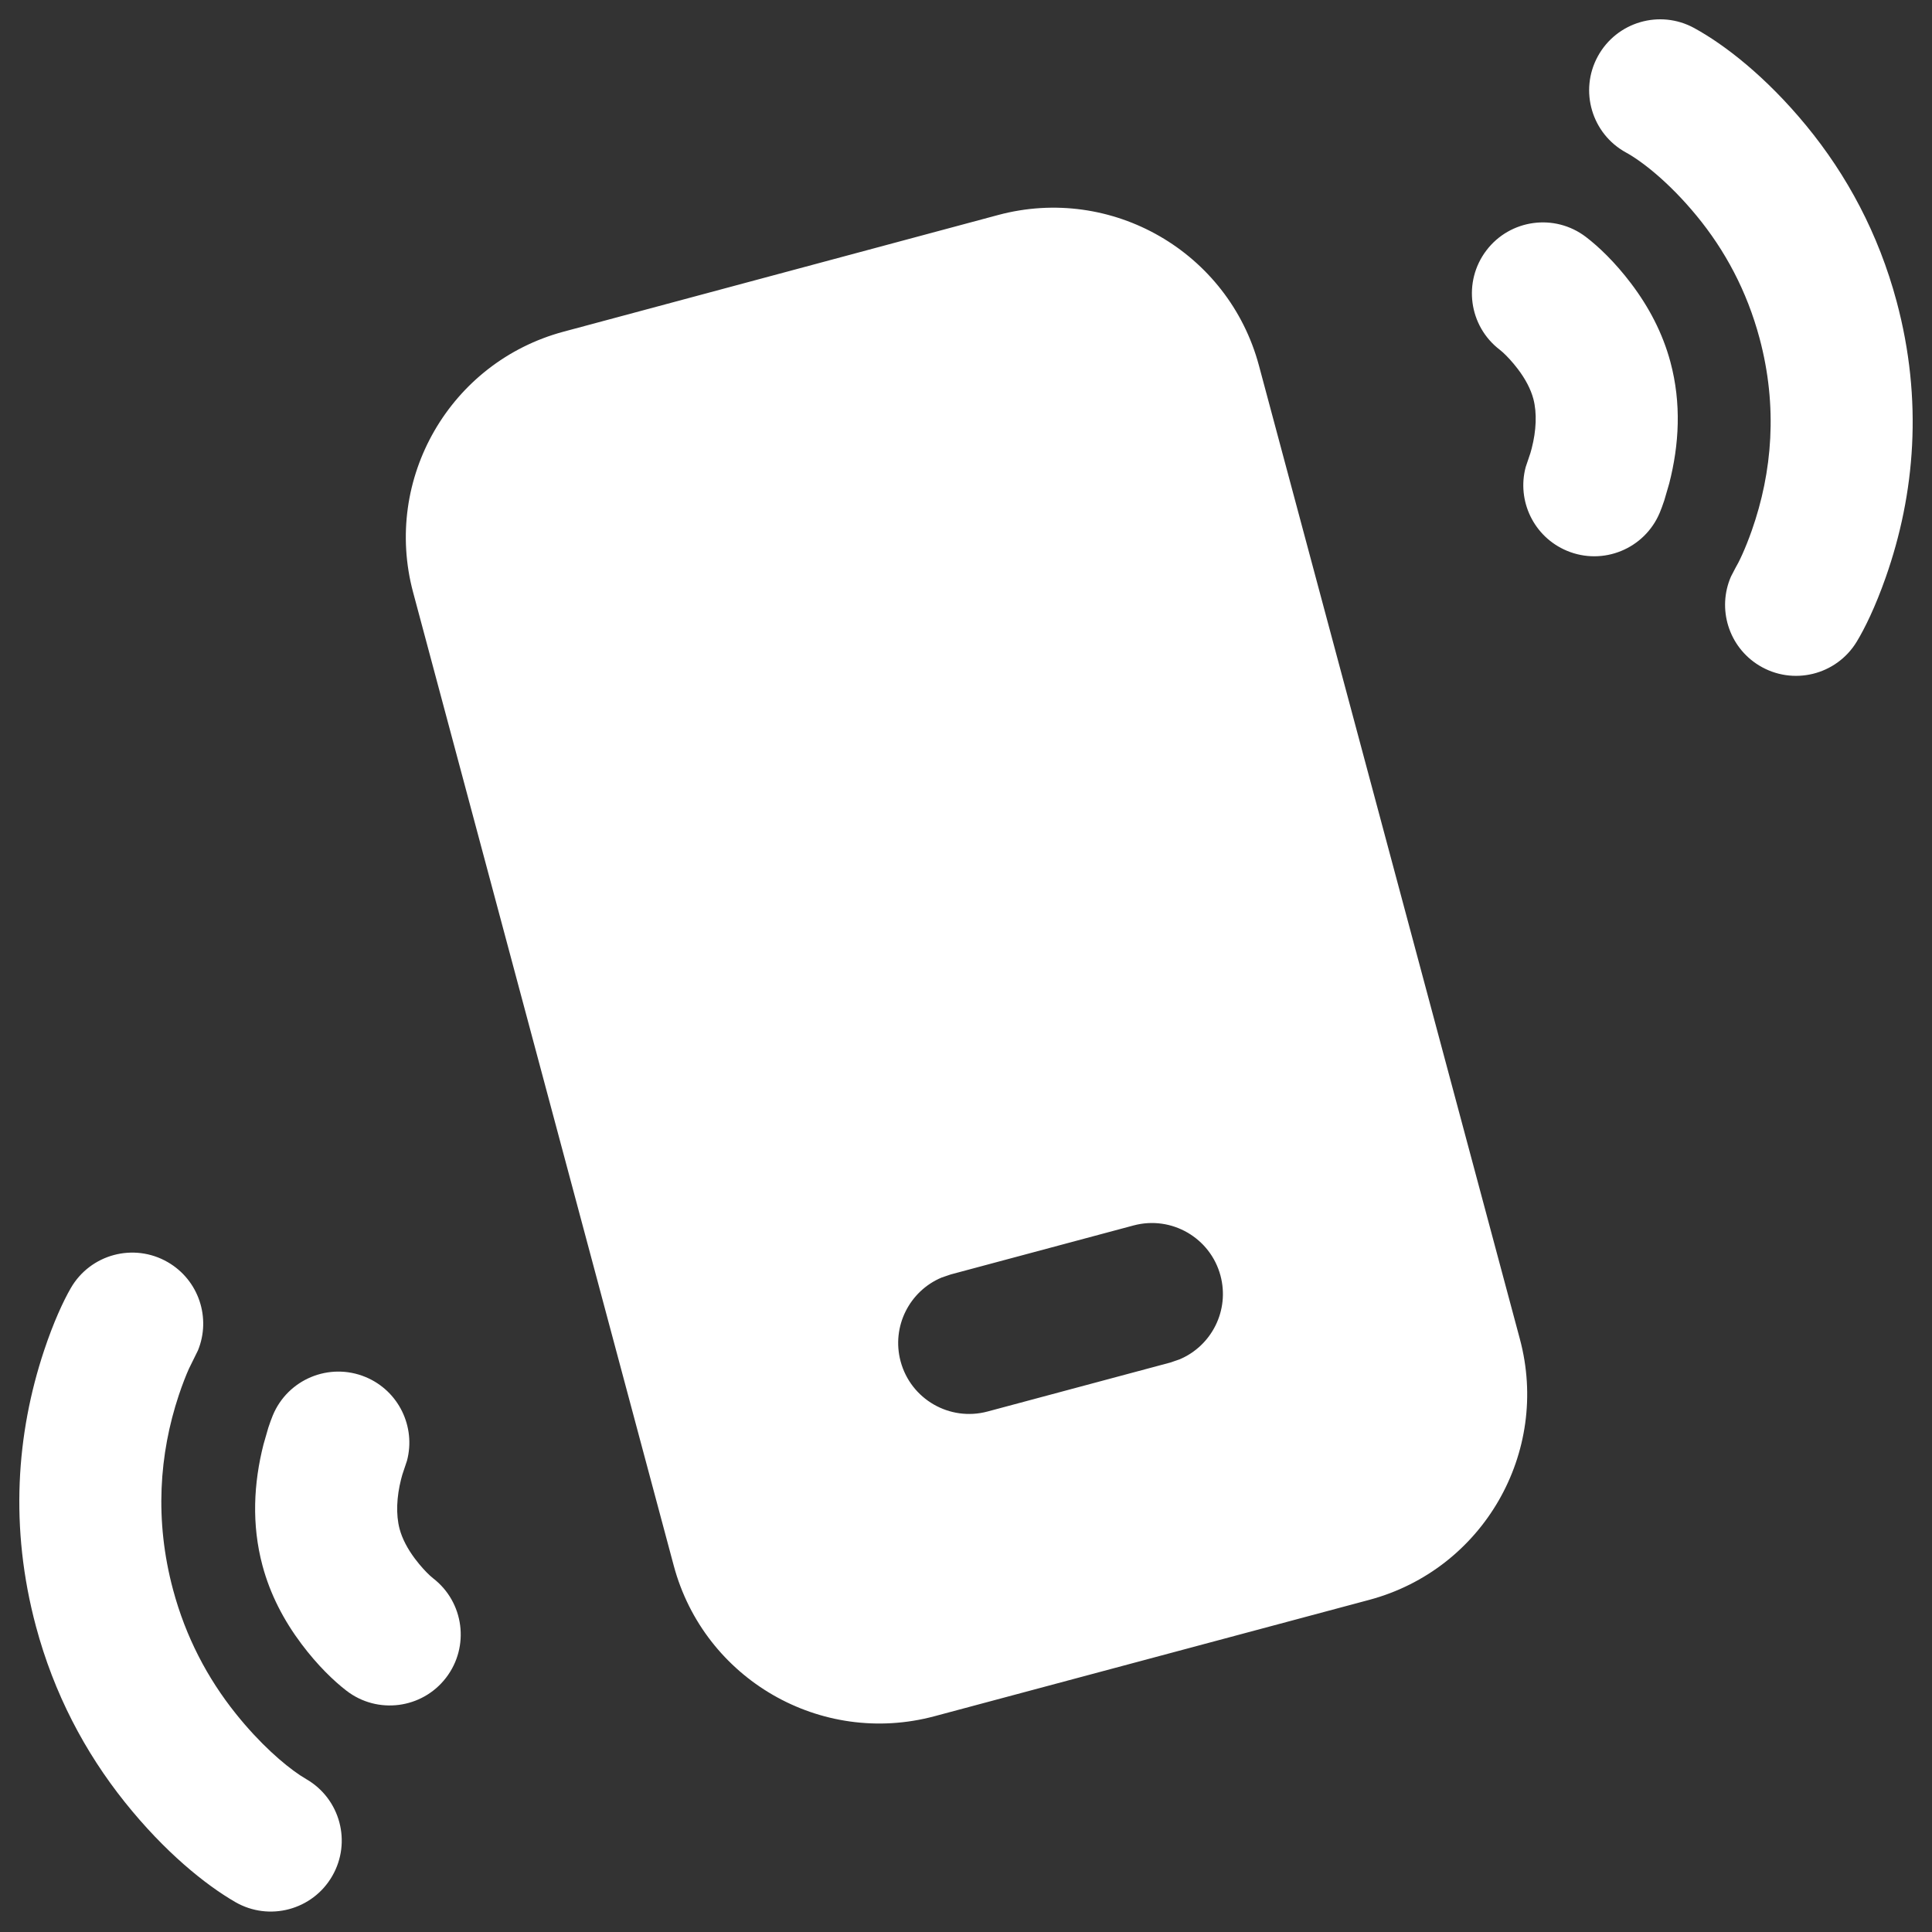 <?xml version="1.0" encoding="UTF-8"?> <svg xmlns="http://www.w3.org/2000/svg" width="100" height="100" viewBox="0 0 100 100" fill="none"><rect x="0" y="0" width="100" height="100" fill="#333333" stroke="none"/> <path fill-rule="evenodd" clip-rule="evenodd" d="M82.704 2.913C83.677 1.133 85.909 0.478 87.689 1.45C89.251 2.304 91.385 3.945 93.487 6.497C95.602 9.067 97.23 12.098 98.169 15.603C99.538 20.711 99.123 25.572 97.603 29.89C97.072 31.401 96.521 32.528 96.101 33.218C95.046 34.951 92.787 35.501 91.053 34.446C89.465 33.479 88.871 31.5 89.595 29.842L89.825 29.399C89.993 29.123 90.323 28.448 90.674 27.453C91.734 24.438 92.023 21.051 91.073 17.504C90.418 15.059 89.289 12.957 87.815 11.167C86.375 9.417 84.966 8.334 84.167 7.897C82.386 6.925 81.731 4.693 82.704 2.913ZM51.662 11.129C57.541 9.551 63.586 13.039 65.162 18.919L78.669 69.31C80.245 75.19 76.755 81.234 70.875 82.808L48.367 88.832C42.488 90.406 36.447 86.916 34.873 81.037L21.383 30.66C19.809 24.784 23.295 18.744 29.171 17.167L51.662 11.129ZM63.172 66.026C62.647 64.067 60.633 62.904 58.673 63.429L49.212 65.964L48.74 66.125C47.071 66.824 46.134 68.666 46.615 70.463C47.14 72.422 49.154 73.585 51.114 73.06L60.575 70.525L61.047 70.363C62.716 69.664 63.653 67.822 63.172 66.026ZM82.085 12.263C80.471 11.034 78.166 11.345 76.937 12.959C75.708 14.573 76.019 16.878 77.633 18.107L77.794 18.244C77.989 18.423 78.277 18.723 78.568 19.107C78.955 19.617 79.231 20.142 79.365 20.641C79.563 21.383 79.513 22.303 79.283 23.198C79.258 23.292 79.235 23.376 79.215 23.446L78.97 24.173C78.502 25.92 79.386 27.789 81.101 28.507C82.972 29.291 85.124 28.409 85.908 26.538C85.98 26.364 86.061 26.15 86.144 25.897L86.398 25.026C86.916 23.011 87.034 20.877 86.461 18.739C86.059 17.242 85.347 15.889 84.423 14.67C83.584 13.562 82.738 12.761 82.085 12.263ZM3.664 66.672C4.678 64.915 6.924 64.313 8.681 65.327C10.292 66.257 10.932 68.222 10.246 69.897L9.78 70.843C9.629 71.179 9.444 71.646 9.251 72.225C8.245 75.252 7.991 78.677 8.957 82.281C9.614 84.733 10.736 86.861 12.197 88.689C13.459 90.267 14.696 91.33 15.524 91.883L15.853 92.088C17.61 93.104 18.211 95.35 17.195 97.106C16.18 98.863 13.934 99.464 12.177 98.449C10.638 97.56 8.533 95.87 6.459 93.276C4.389 90.687 2.792 87.658 1.861 84.182C0.49 79.066 0.849 74.21 2.28 69.908C2.768 68.44 3.276 67.344 3.664 66.672ZM18.92 71.274C17.046 70.498 14.897 71.387 14.12 73.261C14.049 73.433 13.97 73.647 13.888 73.897L13.639 74.761C13.128 76.772 13.015 78.903 13.587 81.039C13.987 82.53 14.693 83.879 15.608 85.096C16.442 86.207 17.284 87.011 17.933 87.511C19.54 88.749 21.847 88.45 23.084 86.843C24.322 85.235 24.023 82.929 22.416 81.691L22.254 81.552C22.059 81.372 21.771 81.07 21.48 80.682C21.094 80.168 20.818 79.641 20.683 79.137C20.483 78.389 20.532 77.465 20.759 76.57C20.783 76.476 20.806 76.394 20.826 76.324L21.067 75.601C21.528 73.852 20.638 71.987 18.92 71.274Z" fill="white"></path> </svg> 